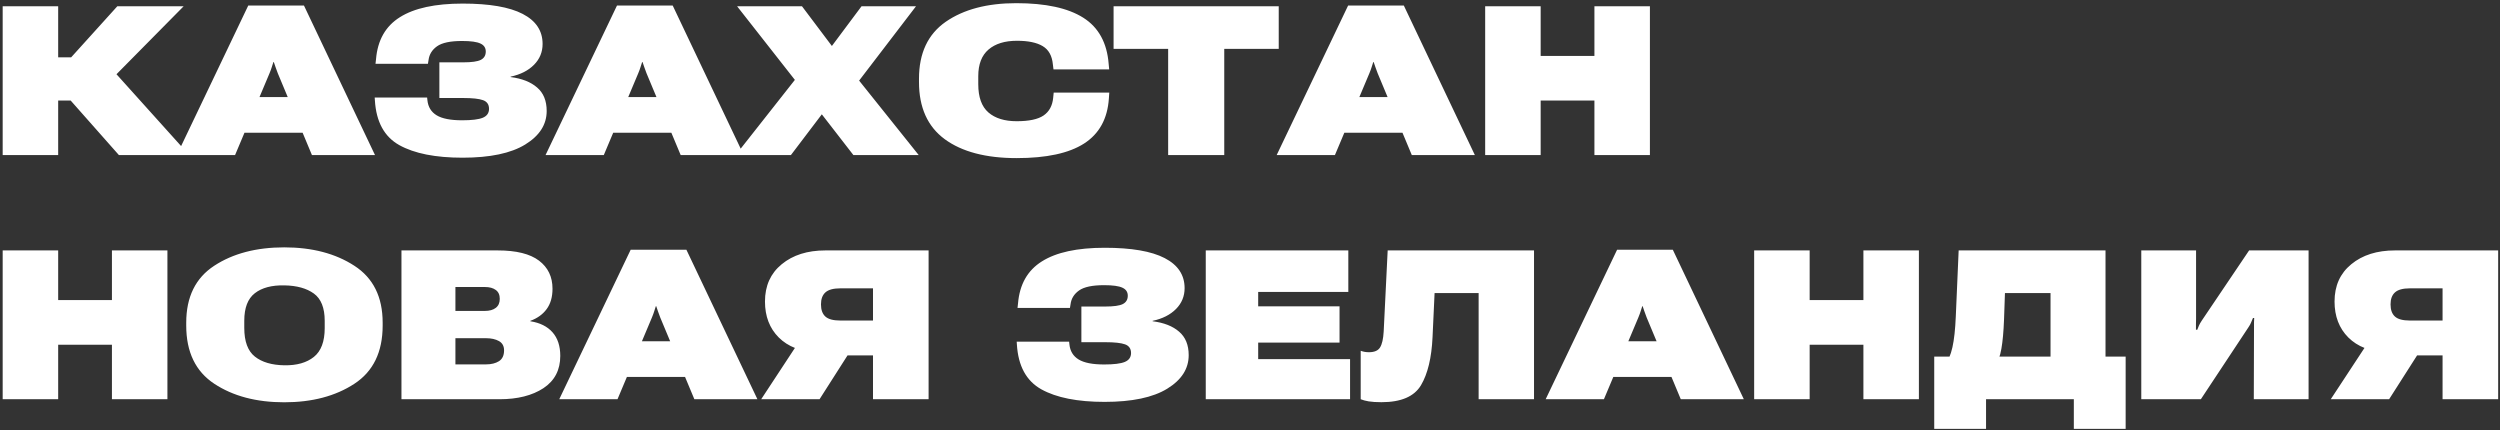 <?xml version="1.0" encoding="UTF-8"?> <svg xmlns="http://www.w3.org/2000/svg" width="645" height="111" viewBox="0 0 645 111" fill="none"><rect x="0" y="0" width="645" height="111" fill="#333333" stroke="none"/><path d="M30.671 40L15.721 23.099L26.32 15.004L48.812 40H30.671ZM7.863 14.793H18.357L30.275 1.609H47.388L23.341 25.946H7.863V14.793ZM0.691 40V1.609H15.009V40H0.691ZM45.621 40L64.052 1.425H78.422L96.747 40H80.478L71.672 18.906C71.426 18.273 71.224 17.72 71.065 17.245C70.907 16.77 70.767 16.357 70.644 16.006H70.538C70.433 16.357 70.301 16.77 70.143 17.245C70.002 17.72 69.8 18.273 69.536 18.906L60.65 40H45.621ZM56.089 34.252L59.807 25.05H82.245L85.831 34.252H56.089ZM119.238 31.035C121.734 31.035 123.51 30.815 124.564 30.376C125.619 29.936 126.155 29.181 126.173 28.108C126.173 26.966 125.654 26.21 124.617 25.841C123.598 25.472 121.893 25.287 119.502 25.287H113.358V16.085H119.528C121.69 16.085 123.193 15.874 124.037 15.452C124.898 15.013 125.329 14.292 125.329 13.29C125.329 12.341 124.872 11.655 123.958 11.233C123.044 10.794 121.462 10.574 119.212 10.574C116.188 10.574 114.035 11.031 112.752 11.945C111.469 12.859 110.739 14.046 110.563 15.505L110.405 16.454H96.879L97.011 15.294C97.415 10.372 99.472 6.751 103.181 4.431C106.89 2.093 112.286 0.924 119.37 0.924C126.261 0.924 131.42 1.812 134.848 3.587C138.275 5.362 139.989 7.946 139.989 11.339C139.989 13.431 139.251 15.224 137.774 16.718C136.298 18.212 134.285 19.231 131.736 19.776V19.882C134.654 20.251 136.931 21.148 138.565 22.571C140.218 23.977 141.044 25.999 141.044 28.636C141.044 32.134 139.198 35.017 135.507 37.284C131.815 39.552 126.428 40.685 119.344 40.685C112.348 40.685 106.907 39.605 103.022 37.442C99.155 35.28 97.055 31.431 96.721 25.894L96.668 25.155H110.194L110.273 25.867C110.449 27.59 111.24 28.882 112.646 29.743C114.053 30.605 116.25 31.035 119.238 31.035ZM140.754 40L159.185 1.425H173.555L191.88 40H175.611L166.805 18.906C166.559 18.273 166.356 17.72 166.198 17.245C166.04 16.77 165.899 16.357 165.776 16.006H165.671C165.565 16.357 165.434 16.77 165.275 17.245C165.135 17.72 164.933 18.273 164.669 18.906L155.783 40H140.754ZM151.222 34.252L154.939 25.05H177.378L180.964 34.252H151.222ZM189.797 40L207.832 17.113H210.706L222.281 1.609H236.335L219.064 24.18H216.059L204.062 40H189.797ZM190.166 1.609H206.909L218.221 16.639H218.326L237.021 40H220.172L207.911 24.18L207.858 24.153L190.166 1.609ZM237.1 21.174V20.304C237.1 13.712 239.402 8.816 244.008 5.617C248.631 2.418 254.695 0.818 262.201 0.818C269.76 0.818 275.517 2.066 279.472 4.562C283.427 7.059 285.615 11.04 286.037 16.507L286.169 17.904H271.799L271.641 16.612C271.43 14.38 270.551 12.807 269.004 11.893C267.475 10.979 265.269 10.521 262.386 10.521C259.239 10.521 256.787 11.277 255.029 12.789C253.271 14.301 252.393 16.586 252.393 19.645V21.727C252.393 25.067 253.263 27.493 255.003 29.005C256.743 30.517 259.178 31.273 262.307 31.273C265.488 31.273 267.8 30.78 269.241 29.796C270.7 28.794 271.526 27.273 271.72 25.234L271.852 23.89H286.195L286.09 25.419C285.738 30.64 283.611 34.507 279.709 37.02C275.807 39.534 269.997 40.791 262.28 40.791C254.37 40.791 248.191 39.165 243.744 35.913C239.314 32.644 237.1 27.73 237.1 21.174ZM287.303 12.604V1.609H329.912V12.604H315.858V40H301.383V12.604H287.303ZM329.385 40L347.815 1.425H362.186L380.511 40H364.242L355.436 18.906C355.189 18.273 354.987 17.72 354.829 17.245C354.671 16.77 354.53 16.357 354.407 16.006H354.302C354.196 16.357 354.064 16.77 353.906 17.245C353.766 17.72 353.563 18.273 353.3 18.906L344.414 40H329.385ZM339.853 34.252L343.57 25.05H366.009L369.595 34.252H339.853ZM383.174 40V1.609H397.491V14.424H411.36V1.609H425.678V40H411.36V25.946H397.491V40H383.174ZM0.691 103V64.609H15.009V77.424H28.878V64.609H43.195V103H28.878V88.946H15.009V103H0.691ZM48.047 83.989V83.251C48.047 76.606 50.455 71.711 55.272 68.564C60.105 65.4 66.126 63.818 73.333 63.818C80.522 63.818 86.552 65.4 91.421 68.564C96.29 71.711 98.725 76.606 98.725 83.251V83.989C98.725 90.827 96.29 95.837 91.421 99.019C86.552 102.2 80.522 103.791 73.333 103.791C66.144 103.791 60.132 102.2 55.298 99.019C50.464 95.837 48.047 90.827 48.047 83.989ZM63.023 84.596C63.023 88.094 63.938 90.564 65.766 92.005C67.594 93.446 70.125 94.193 73.359 94.246C76.576 94.299 79.116 93.578 80.98 92.084C82.843 90.59 83.774 88.111 83.774 84.648V82.776C83.774 79.436 82.843 77.09 80.98 75.736C79.116 74.383 76.576 73.68 73.359 73.627C70.107 73.557 67.567 74.233 65.739 75.657C63.929 77.064 63.023 79.428 63.023 82.75V84.596ZM103.576 103V64.609H128.414C133.195 64.609 136.746 65.488 139.066 67.246C141.387 69.004 142.547 71.421 142.547 74.497C142.547 76.642 142.037 78.399 141.018 79.77C140.016 81.124 138.618 82.126 136.825 82.776V82.882C139.304 83.269 141.211 84.218 142.547 85.73C143.883 87.241 144.551 89.272 144.551 91.82C144.551 95.459 143.101 98.236 140.2 100.152C137.3 102.051 133.529 103 128.889 103H103.576ZM117.498 94.009H125.435C126.753 94.009 127.852 93.736 128.73 93.191C129.609 92.629 130.049 91.697 130.049 90.397C130.049 89.289 129.609 88.489 128.73 87.997C127.852 87.505 126.753 87.259 125.435 87.259H117.498V94.009ZM117.498 80.219H125.092C126.287 80.219 127.228 79.955 127.913 79.428C128.599 78.9 128.941 78.127 128.941 77.107C128.941 76.07 128.599 75.306 127.913 74.814C127.228 74.304 126.287 74.049 125.092 74.049H117.498V80.219ZM144.287 103L162.718 64.425H177.088L195.413 103H179.145L170.338 81.906C170.092 81.273 169.89 80.72 169.731 80.245C169.573 79.77 169.433 79.357 169.31 79.006H169.204C169.099 79.357 168.967 79.77 168.809 80.245C168.668 80.72 168.466 81.273 168.202 81.906L159.316 103H144.287ZM154.755 97.252L158.473 88.05H180.911L184.497 97.252H154.755ZM239.578 103H225.234V91.689H212.051L210.706 90.845C206.575 90.704 203.314 89.447 200.924 87.074C198.551 84.701 197.364 81.607 197.364 77.793C197.364 73.732 198.806 70.524 201.688 68.169C204.571 65.796 208.324 64.609 212.947 64.609H239.578V103ZM225.234 82.697V74.392H216.797C215.004 74.392 213.721 74.743 212.947 75.446C212.191 76.132 211.813 77.16 211.813 78.531C211.813 79.938 212.191 80.983 212.947 81.669C213.703 82.355 214.986 82.697 216.797 82.697H225.234ZM211.444 103H196.389L207.41 86.231H222.149L211.444 103ZM284.877 94.035C287.373 94.035 289.148 93.815 290.203 93.376C291.258 92.936 291.794 92.181 291.812 91.108C291.812 89.966 291.293 89.21 290.256 88.841C289.236 88.472 287.531 88.287 285.141 88.287H278.997V79.085H285.167C287.329 79.085 288.832 78.874 289.676 78.452C290.537 78.013 290.968 77.292 290.968 76.29C290.968 75.341 290.511 74.655 289.597 74.233C288.683 73.794 287.101 73.574 284.851 73.574C281.827 73.574 279.674 74.031 278.391 74.945C277.107 75.859 276.378 77.046 276.202 78.505L276.044 79.454H262.518L262.649 78.294C263.054 73.372 265.11 69.751 268.819 67.431C272.528 65.093 277.925 63.924 285.009 63.924C291.899 63.924 297.059 64.811 300.486 66.587C303.914 68.362 305.628 70.946 305.628 74.339C305.628 76.431 304.89 78.224 303.413 79.718C301.937 81.212 299.924 82.231 297.375 82.776V82.882C300.293 83.251 302.569 84.147 304.204 85.571C305.856 86.978 306.683 88.999 306.683 91.636C306.683 95.134 304.837 98.017 301.146 100.284C297.454 102.552 292.066 103.686 284.982 103.686C277.986 103.686 272.546 102.604 268.661 100.442C264.794 98.28 262.693 94.431 262.359 88.894L262.307 88.155H275.833L275.912 88.867C276.088 90.59 276.879 91.882 278.285 92.743C279.691 93.605 281.889 94.035 284.877 94.035ZM311.086 103V64.609H347.868V75.314H324.612V79.032H345.601V88.393H324.612V92.664H348.316V103H311.086ZM358.02 64.609H395.777V103H381.486V75.605H370.122L369.595 86.995C369.349 92.321 368.355 96.452 366.615 99.388C364.875 102.306 361.474 103.765 356.411 103.765C355.058 103.765 353.959 103.694 353.115 103.554C352.289 103.413 351.604 103.229 351.059 103V90.502C351.445 90.643 351.806 90.739 352.14 90.792C352.491 90.845 352.843 90.871 353.194 90.871C354.583 90.871 355.532 90.467 356.042 89.658C356.569 88.832 356.886 87.452 356.991 85.519L358.02 64.609ZM398.783 103L417.214 64.425H431.584L449.909 103H433.641L424.834 81.906C424.588 81.273 424.386 80.72 424.228 80.245C424.069 79.77 423.929 79.357 423.806 79.006H423.7C423.595 79.357 423.463 79.77 423.305 80.245C423.164 80.72 422.962 81.273 422.698 81.906L413.812 103H398.783ZM409.251 97.252L412.969 88.05H435.407L438.993 97.252H409.251ZM452.572 103V64.609H466.89V77.424H480.759V64.609H495.076V103H480.759V88.946H466.89V103H452.572ZM535.049 110.646V103H512.399V110.646H499.031V92.005H548.417V110.646H535.049ZM505.333 64.609H543.223V101.392H529.037V75.605H517.277L517.04 82.46C516.917 85.606 516.688 88.12 516.354 90.001C516.038 91.864 515.44 93.49 514.562 94.879H501.457C502.547 93.297 503.303 91.539 503.725 89.606C504.164 87.654 504.454 85 504.595 81.643L505.333 64.609ZM595.614 103H581.481L581.534 84.728C581.534 84.007 581.534 83.48 581.534 83.145C581.552 82.811 581.569 82.442 581.587 82.038H581.271C581.077 82.478 580.91 82.873 580.77 83.225C580.646 83.559 580.418 83.972 580.084 84.464L567.823 103H552.451V64.609H566.584V82.196C566.584 82.724 566.575 83.207 566.558 83.647C566.558 84.068 566.558 84.543 566.558 85.07H566.9C567.041 84.719 567.182 84.367 567.322 84.016C567.48 83.647 567.735 83.198 568.087 82.671L580.269 64.609H595.614V103ZM644.525 103H630.182V91.689H616.998L615.653 90.845C611.522 90.704 608.262 89.447 605.871 87.074C603.498 84.701 602.312 81.607 602.312 77.793C602.312 73.732 603.753 70.524 606.636 68.169C609.519 65.796 613.271 64.609 617.895 64.609H644.525V103ZM630.182 82.697V74.392H621.744C619.951 74.392 618.668 74.743 617.895 75.446C617.139 76.132 616.761 77.16 616.761 78.531C616.761 79.938 617.139 80.983 617.895 81.669C618.65 82.355 619.934 82.697 621.744 82.697H630.182ZM616.392 103H601.336L612.357 86.231H627.097L616.392 103Z" fill="white"></path></svg> 